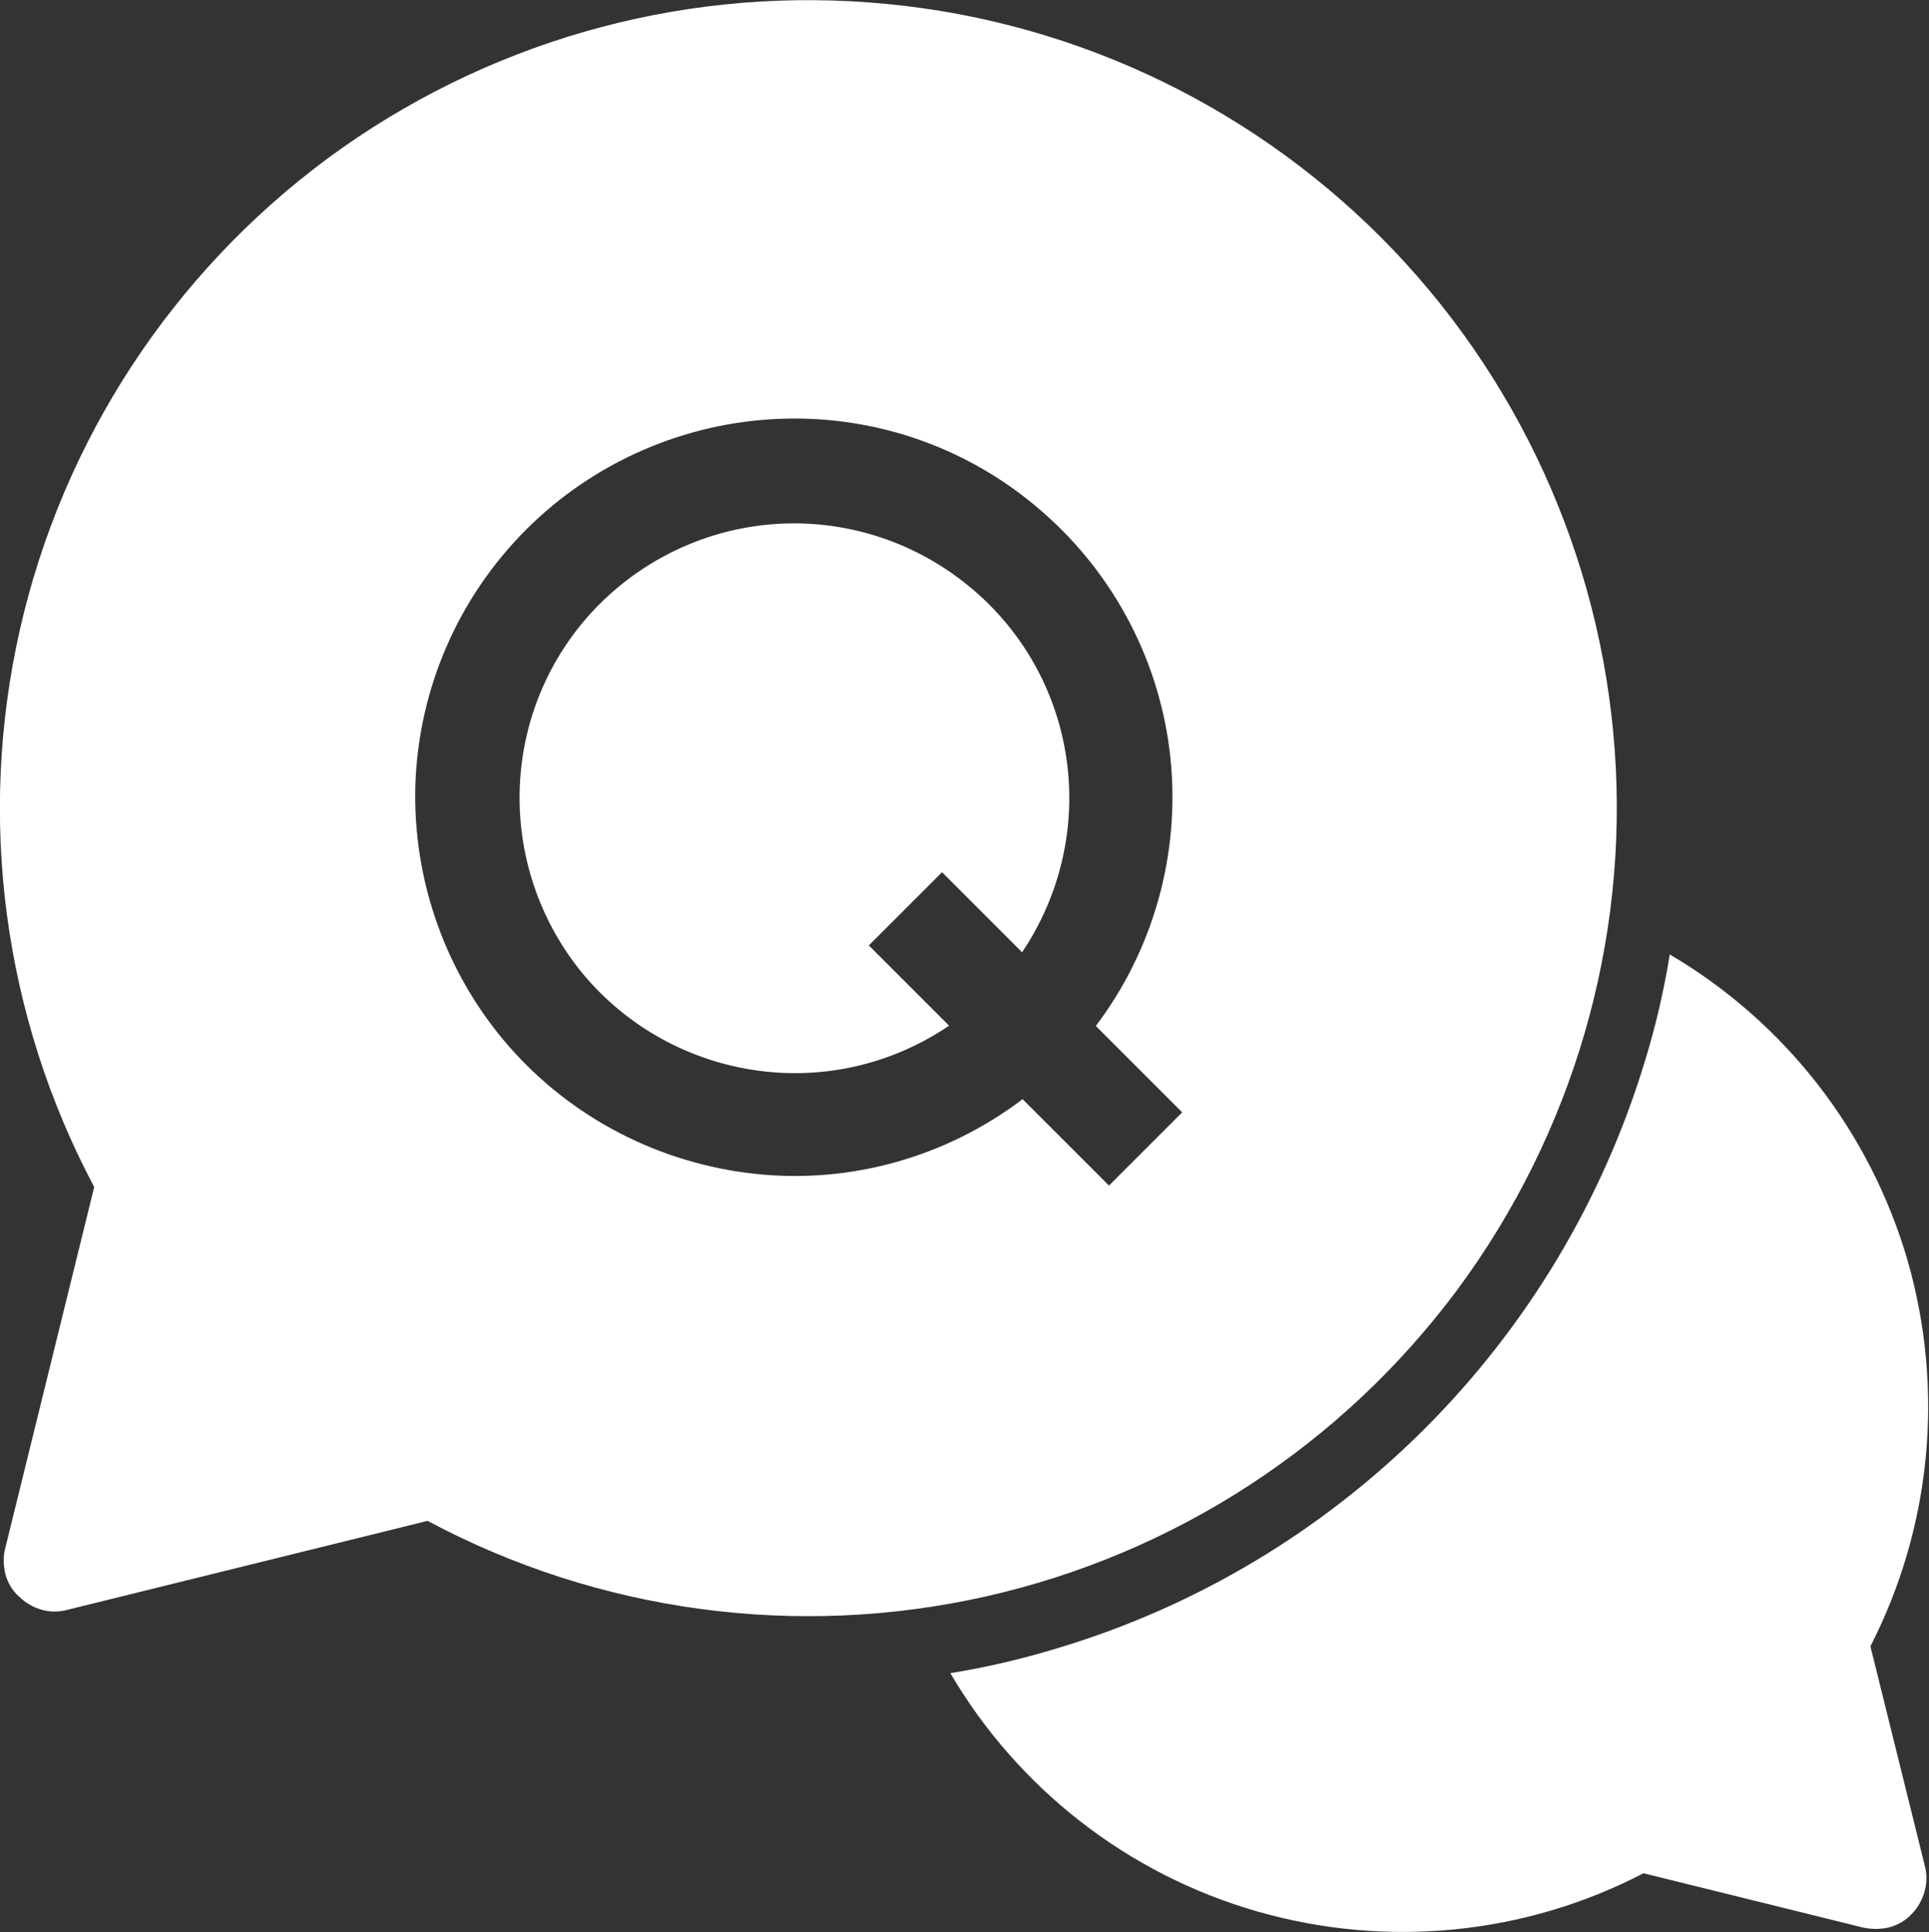 <svg xmlns="http://www.w3.org/2000/svg" id="_&#x56FE;&#x5C42;_2" data-name="&#x56FE;&#x5C42; 2" viewBox="0 0 39.52 39.59"><rect x="0" y="0" width="39.52" height="39.59" fill="#333333" stroke="none"/><defs><style>      .cls-1 {        fill: #fff;        stroke-width: 0px;      }    </style></defs><g id="_&#x56FE;&#x5C42;_1-2" data-name="&#x56FE;&#x5C42; 1"><g><path class="cls-1" d="M.39,32.71c.13.13.29.22.46.27.18.05.36.05.54,0l7.37-1.82c3.5,1.87,7.56,2.42,11.43,1.55,3.87-.87,7.3-3.1,9.67-6.29,2.36-3.19,3.51-7.12,3.22-11.07-.29-3.96-1.99-7.68-4.79-10.49C25.48,2.05,21.76.34,17.8.05c-3.96-.3-7.89.84-11.08,3.19C3.53,5.6,1.29,9.02.41,12.89c-.88,3.87-.34,7.93,1.52,11.43L.11,31.71c-.05.18-.04.36,0,.54.05.18.14.34.28.46ZM10.78,10.85c1.39-1.39,3.26-2.2,5.22-2.27,1.97-.07,3.88.61,5.36,1.91,1.48,1.29,2.42,3.1,2.62,5.05.2,1.96-.35,3.92-1.53,5.48l1.77,1.77-1.5,1.5-1.77-1.77c-1.57,1.19-3.53,1.74-5.48,1.53s-3.76-1.14-5.05-2.62c-1.29-1.48-1.97-3.4-1.91-5.36.07-1.97.88-3.83,2.27-5.22Z"></path><path class="cls-1" d="M34.21,19.55c-.12.74-.29,1.48-.51,2.19-.86,2.84-2.41,5.43-4.51,7.53-2.1,2.1-4.69,3.65-7.53,4.5-.72.22-1.45.39-2.19.51,1.39,2.37,3.64,4.12,6.28,4.88,2.64.76,5.48.49,7.92-.78l4.49,1.11c.18.04.36.04.54,0,.18-.05.34-.14.46-.27.13-.13.22-.29.27-.47.05-.18.05-.36,0-.54l-1.11-4.48c1.25-2.44,1.52-5.27.76-7.91-.77-2.64-2.51-4.88-4.88-6.27Z"></path><path class="cls-1" d="M19.44,21.01l-1.64-1.64,1.5-1.5,1.64,1.64c.78-1.16,1.11-2.57.91-3.96-.2-1.39-.91-2.65-2-3.54-1.08-.89-2.46-1.35-3.86-1.28-1.4.07-2.72.66-3.71,1.65-.99.99-1.57,2.32-1.63,3.72-.06,1.4.4,2.77,1.29,3.85.9,1.08,2.16,1.78,3.55,1.98,1.39.2,2.8-.13,3.96-.92Z"></path></g></g></svg>
